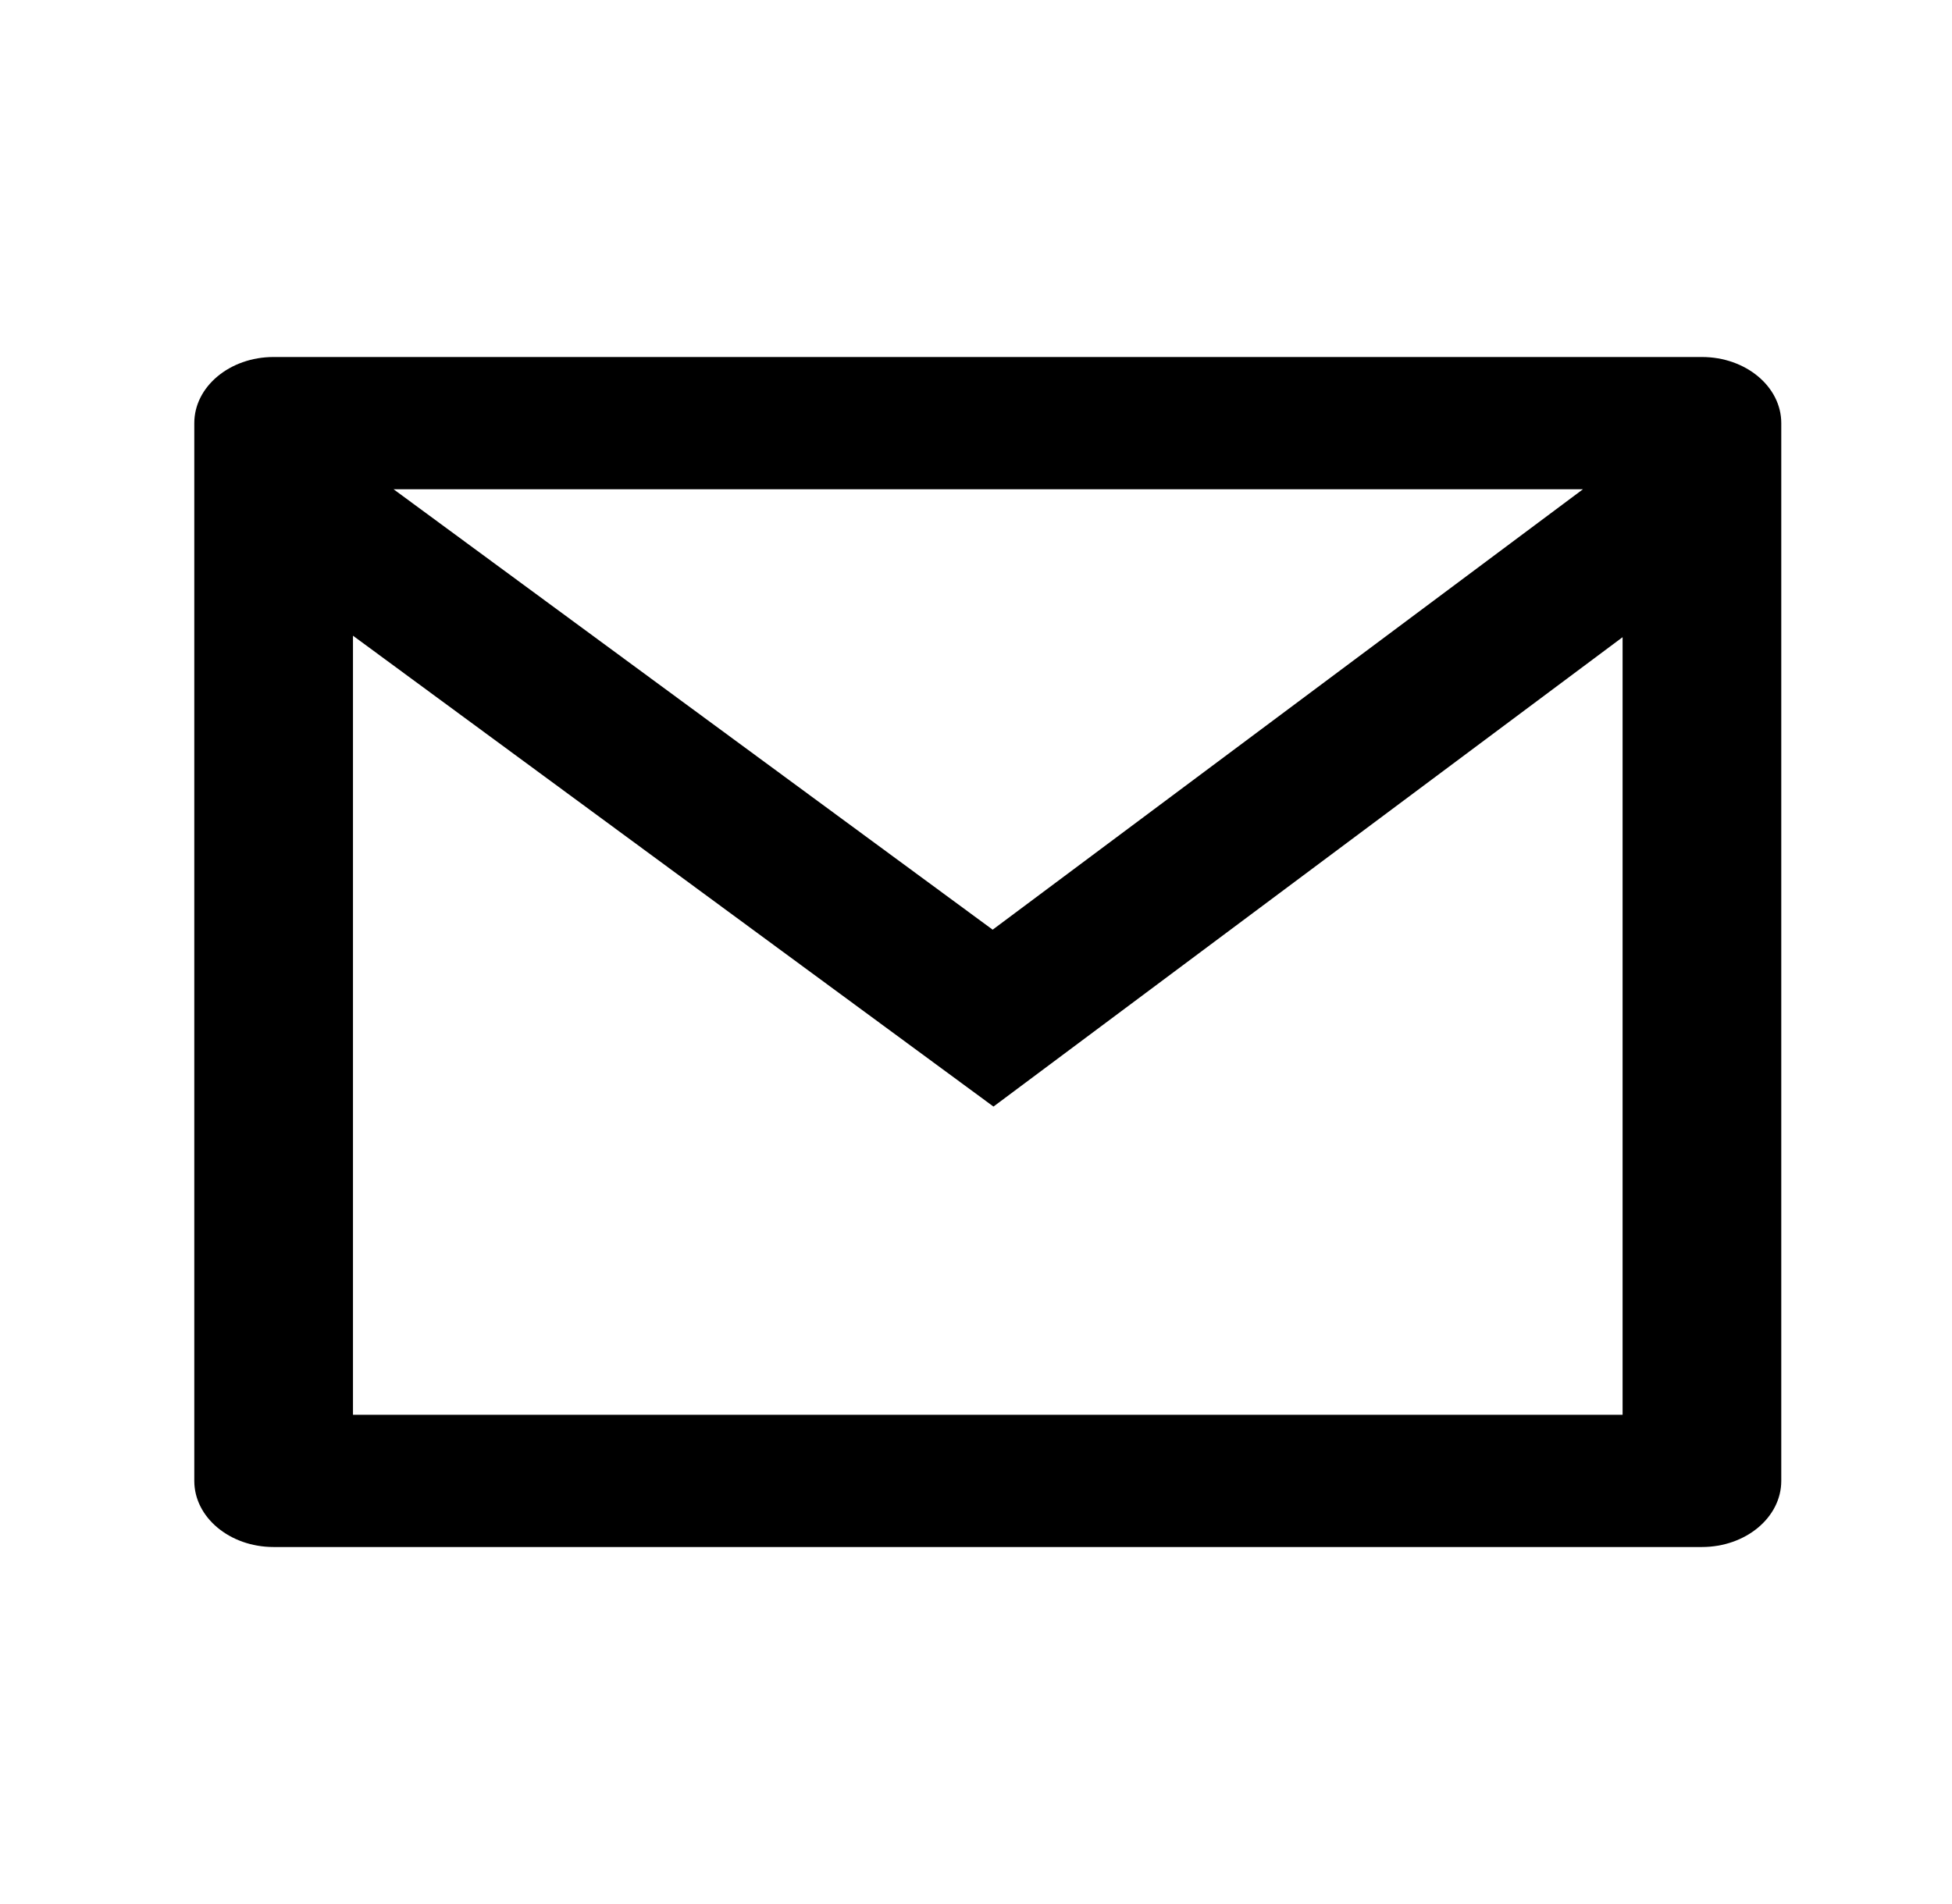 <svg width="41" height="40" viewBox="0 0 41 40" fill="none" xmlns="http://www.w3.org/2000/svg">
<g id="Icon / General / ico_mail">
<path id="Vector" d="M5.747 7.5H35.747C36.668 7.5 37.414 8.122 37.414 8.889V31.111C37.414 31.878 36.668 32.5 35.747 32.5H5.747C4.827 32.5 4.081 31.878 4.081 31.111V8.889C4.081 8.122 4.827 7.5 5.747 7.5ZM34.081 13.386L20.867 23.247L7.414 13.355V29.722H34.081V13.386ZM8.266 10.278L20.85 19.531L33.249 10.278H8.266Z" fill="black"/>
</g>
</svg>
